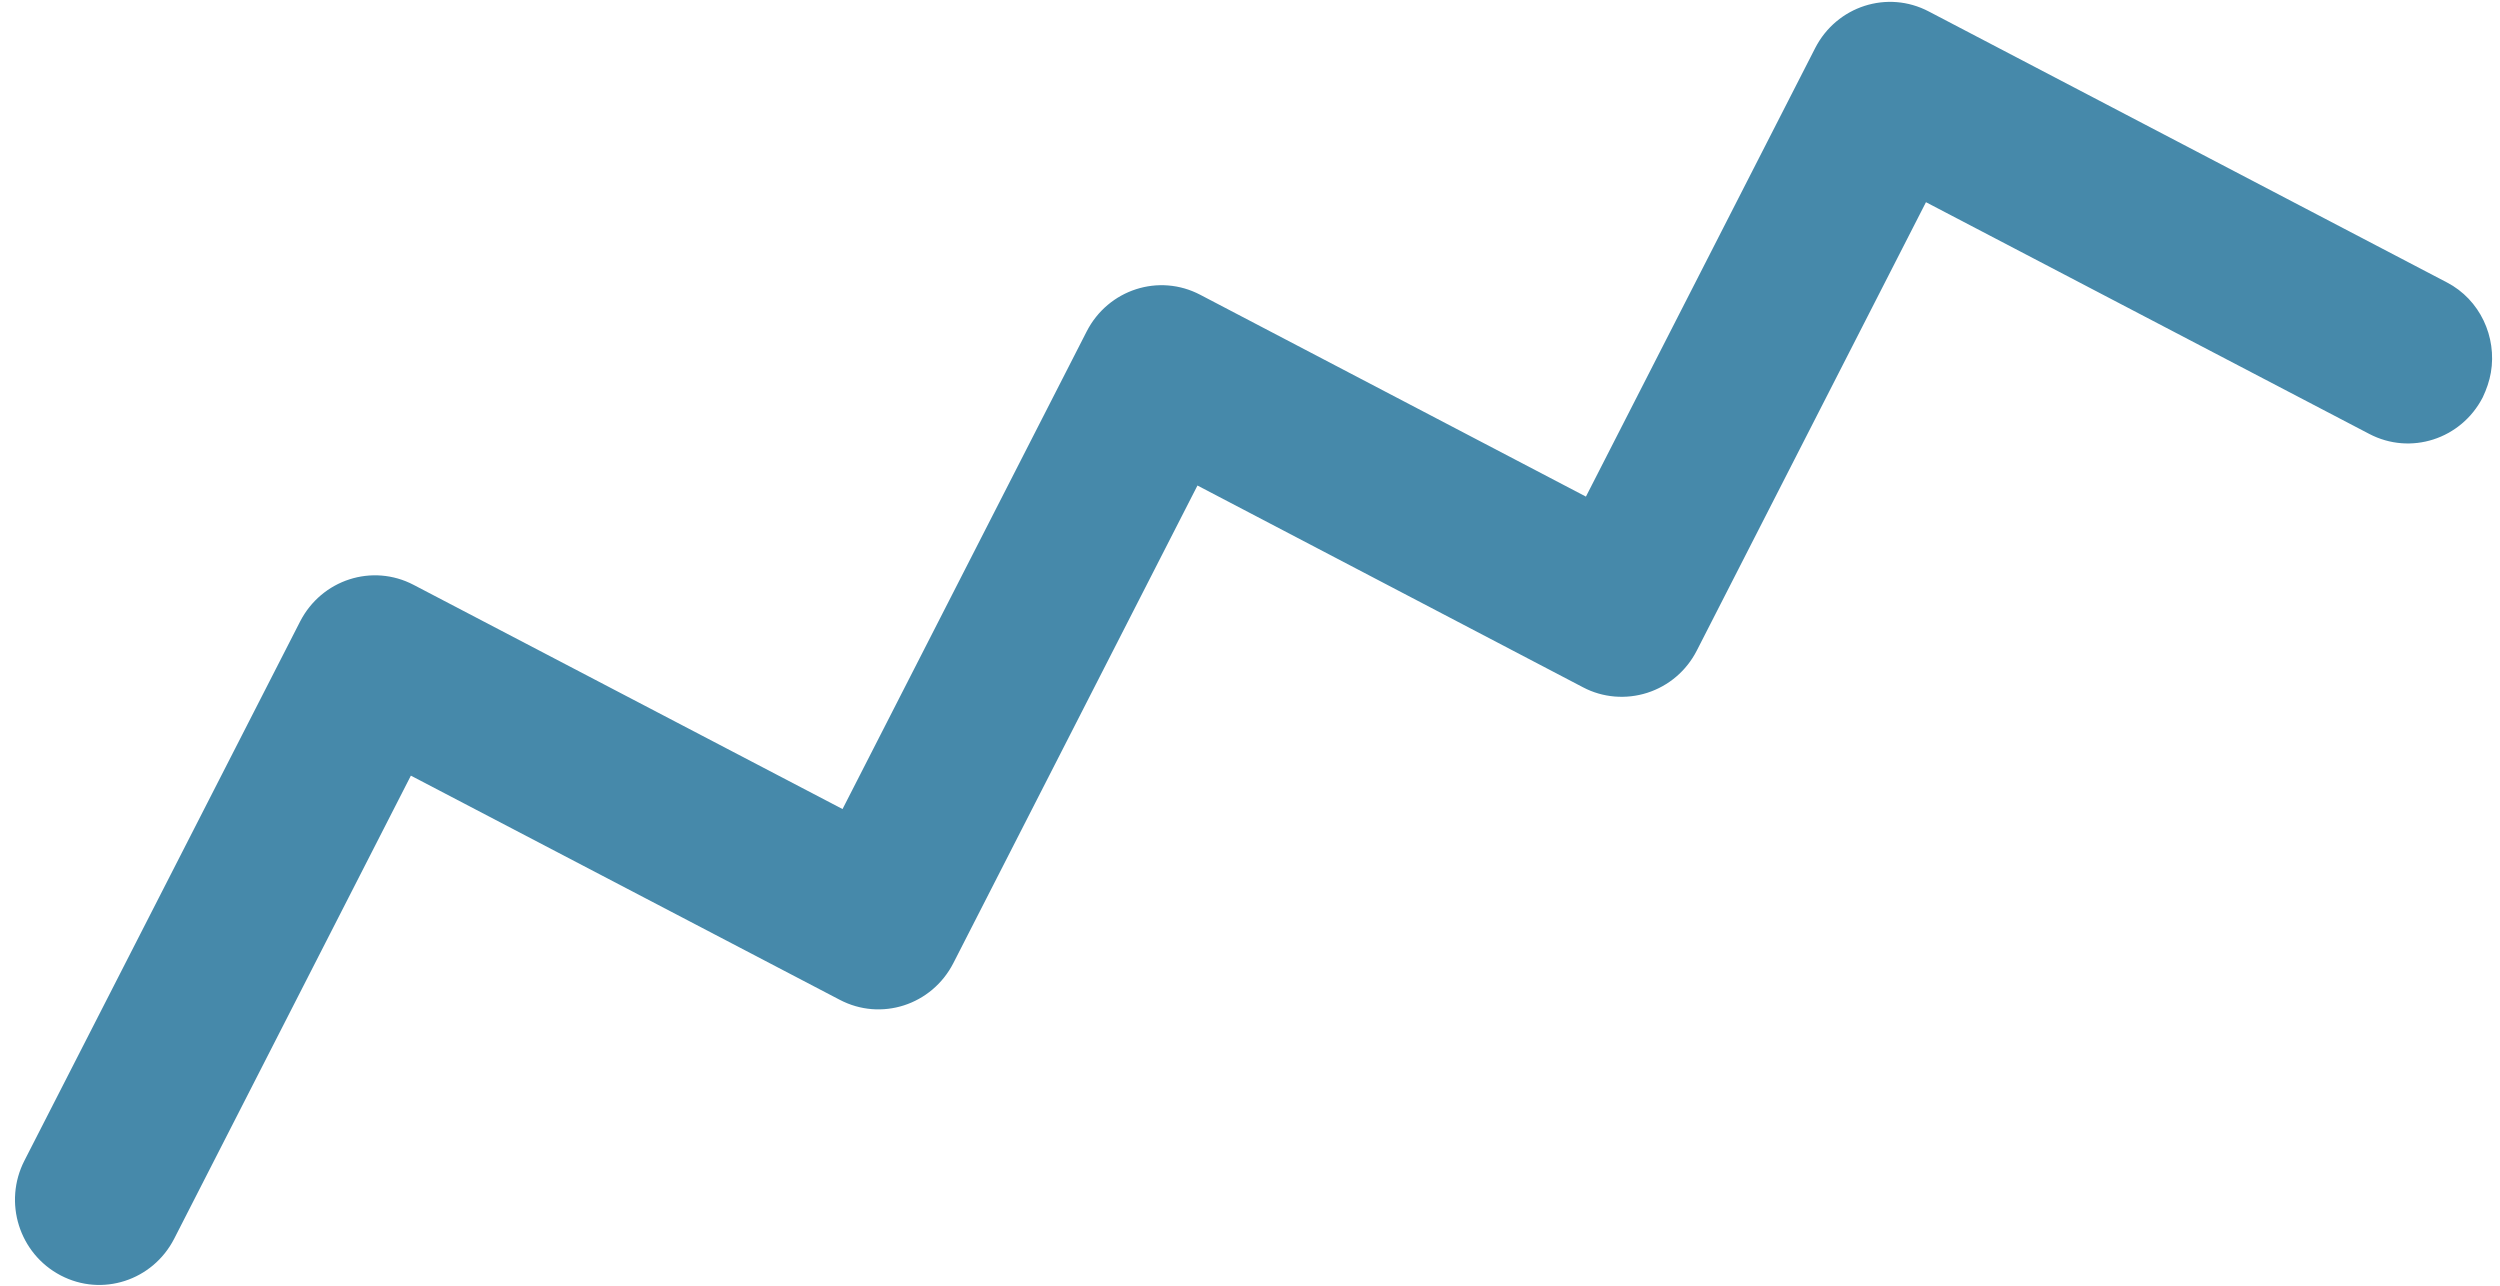 <?xml version="1.0" encoding="UTF-8"?> <svg xmlns="http://www.w3.org/2000/svg" width="140" height="72" viewBox="0 0 140 72" fill="none"> <path opacity="0.75" d="M139.489 20.863C139.408 21.332 139.252 21.788 139.035 22.248C137.83 24.593 134.991 25.514 132.674 24.297L107.854 11.323L95.015 36.443C94.435 37.572 93.444 38.411 92.253 38.795C91.063 39.178 89.756 39.074 88.654 38.491L67.058 27.189L53.385 53.94C52.18 56.285 49.342 57.205 47.024 55.988L23.009 43.436L9.753 69.371C8.548 71.716 5.71 72.637 3.392 71.42C1.075 70.203 0.167 67.331 1.372 64.986L16.806 34.804C18.011 32.459 20.849 31.538 23.167 32.755L47.182 45.307L60.856 18.557C62.06 16.212 64.899 15.291 67.216 16.509L88.812 27.81L101.651 2.69C102.855 0.345 105.694 -0.575 108.011 0.642L137.029 15.817C138.881 16.781 139.832 18.865 139.489 20.863Z" fill="#09628D"></path> </svg> 